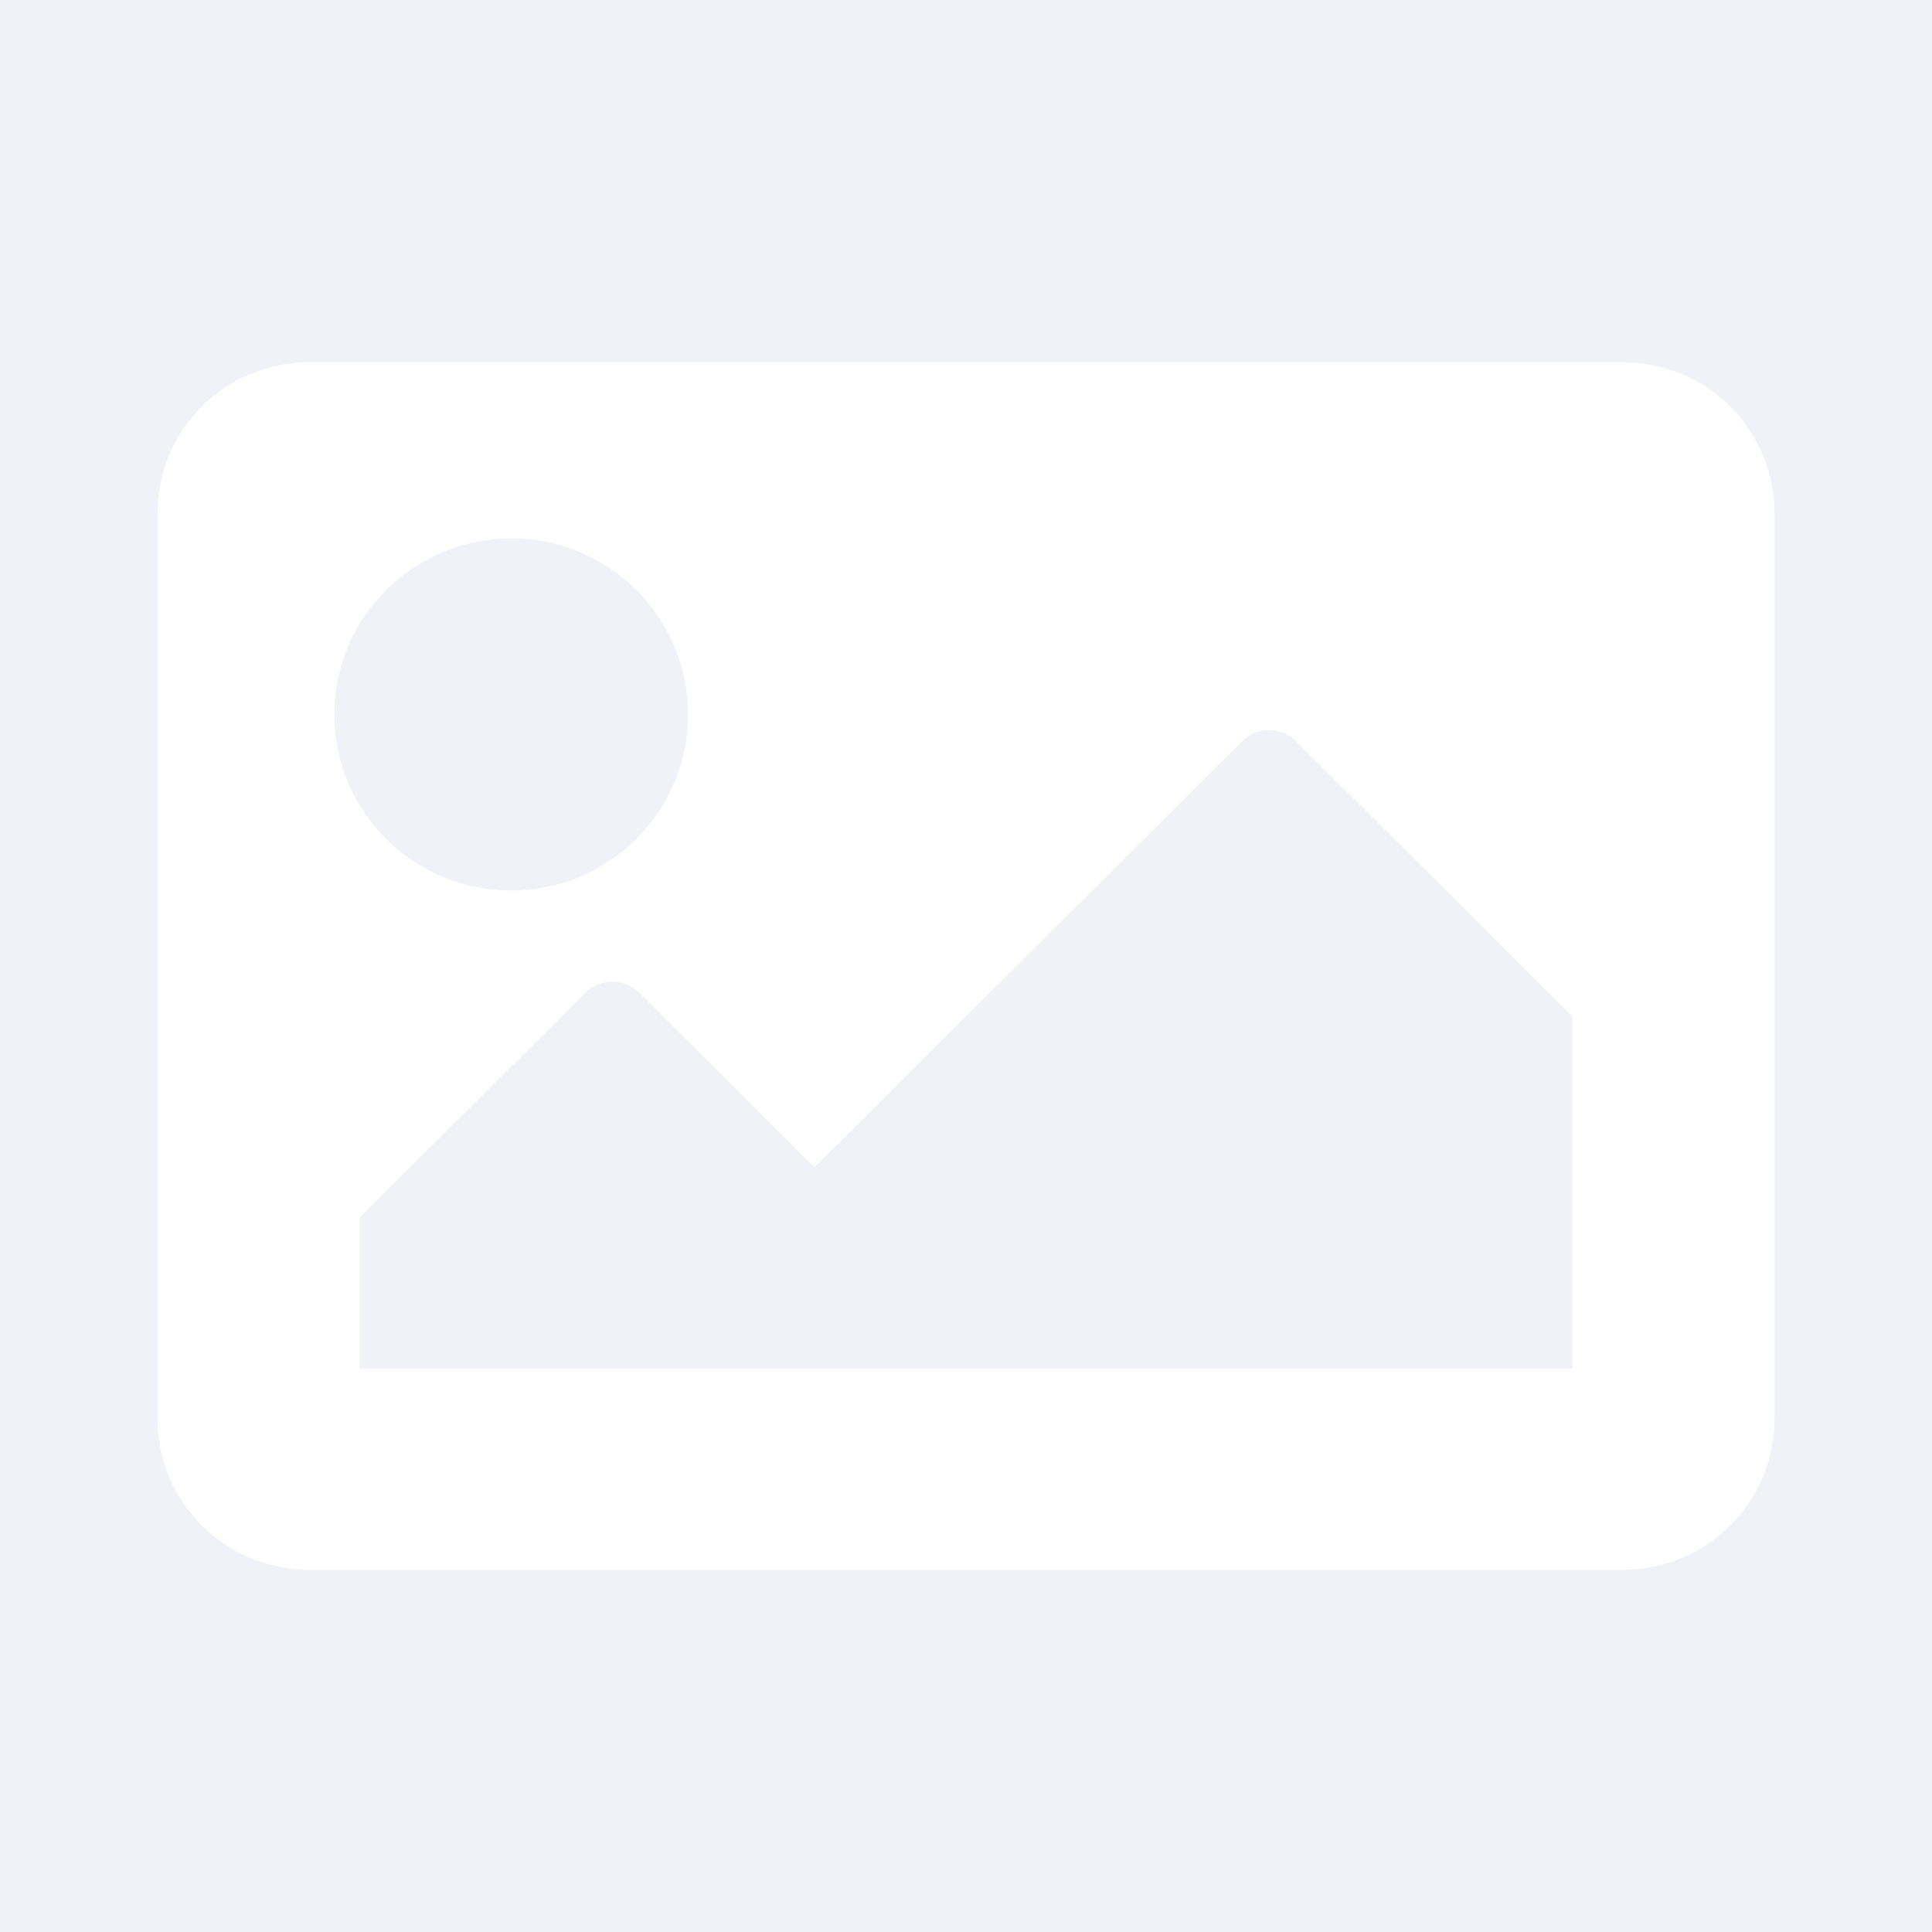 <svg width="128" height="128" viewBox="0 0 368 368" fill="#F0F2F7" xmlns="http://www.w3.org/2000/svg">
    <path d="M368 0H0V368H368V0Z"/>
    <path d="M309.125 299H58.875C42.928 299 30 286.128 30 270.25V97.75C30 81.872 42.928 69 58.875 69H309.125C325.072 69 338 81.872 338 97.75V270.25C338 286.128 325.072 299 309.125 299ZM97.375 102.542C78.77 102.542 63.688 117.559 63.688 136.083C63.688 154.608 78.77 169.625 97.375 169.625C115.98 169.625 131.062 154.608 131.062 136.083C131.062 117.559 115.98 102.542 97.375 102.542ZM68.5 260.667H299.5V193.583L246.854 141.165C244.035 138.359 239.465 138.359 236.645 141.165L155.125 222.333L121.729 189.082C118.91 186.275 114.34 186.275 111.52 189.082L68.5 231.917V260.667Z" fill="white"/>
</svg>